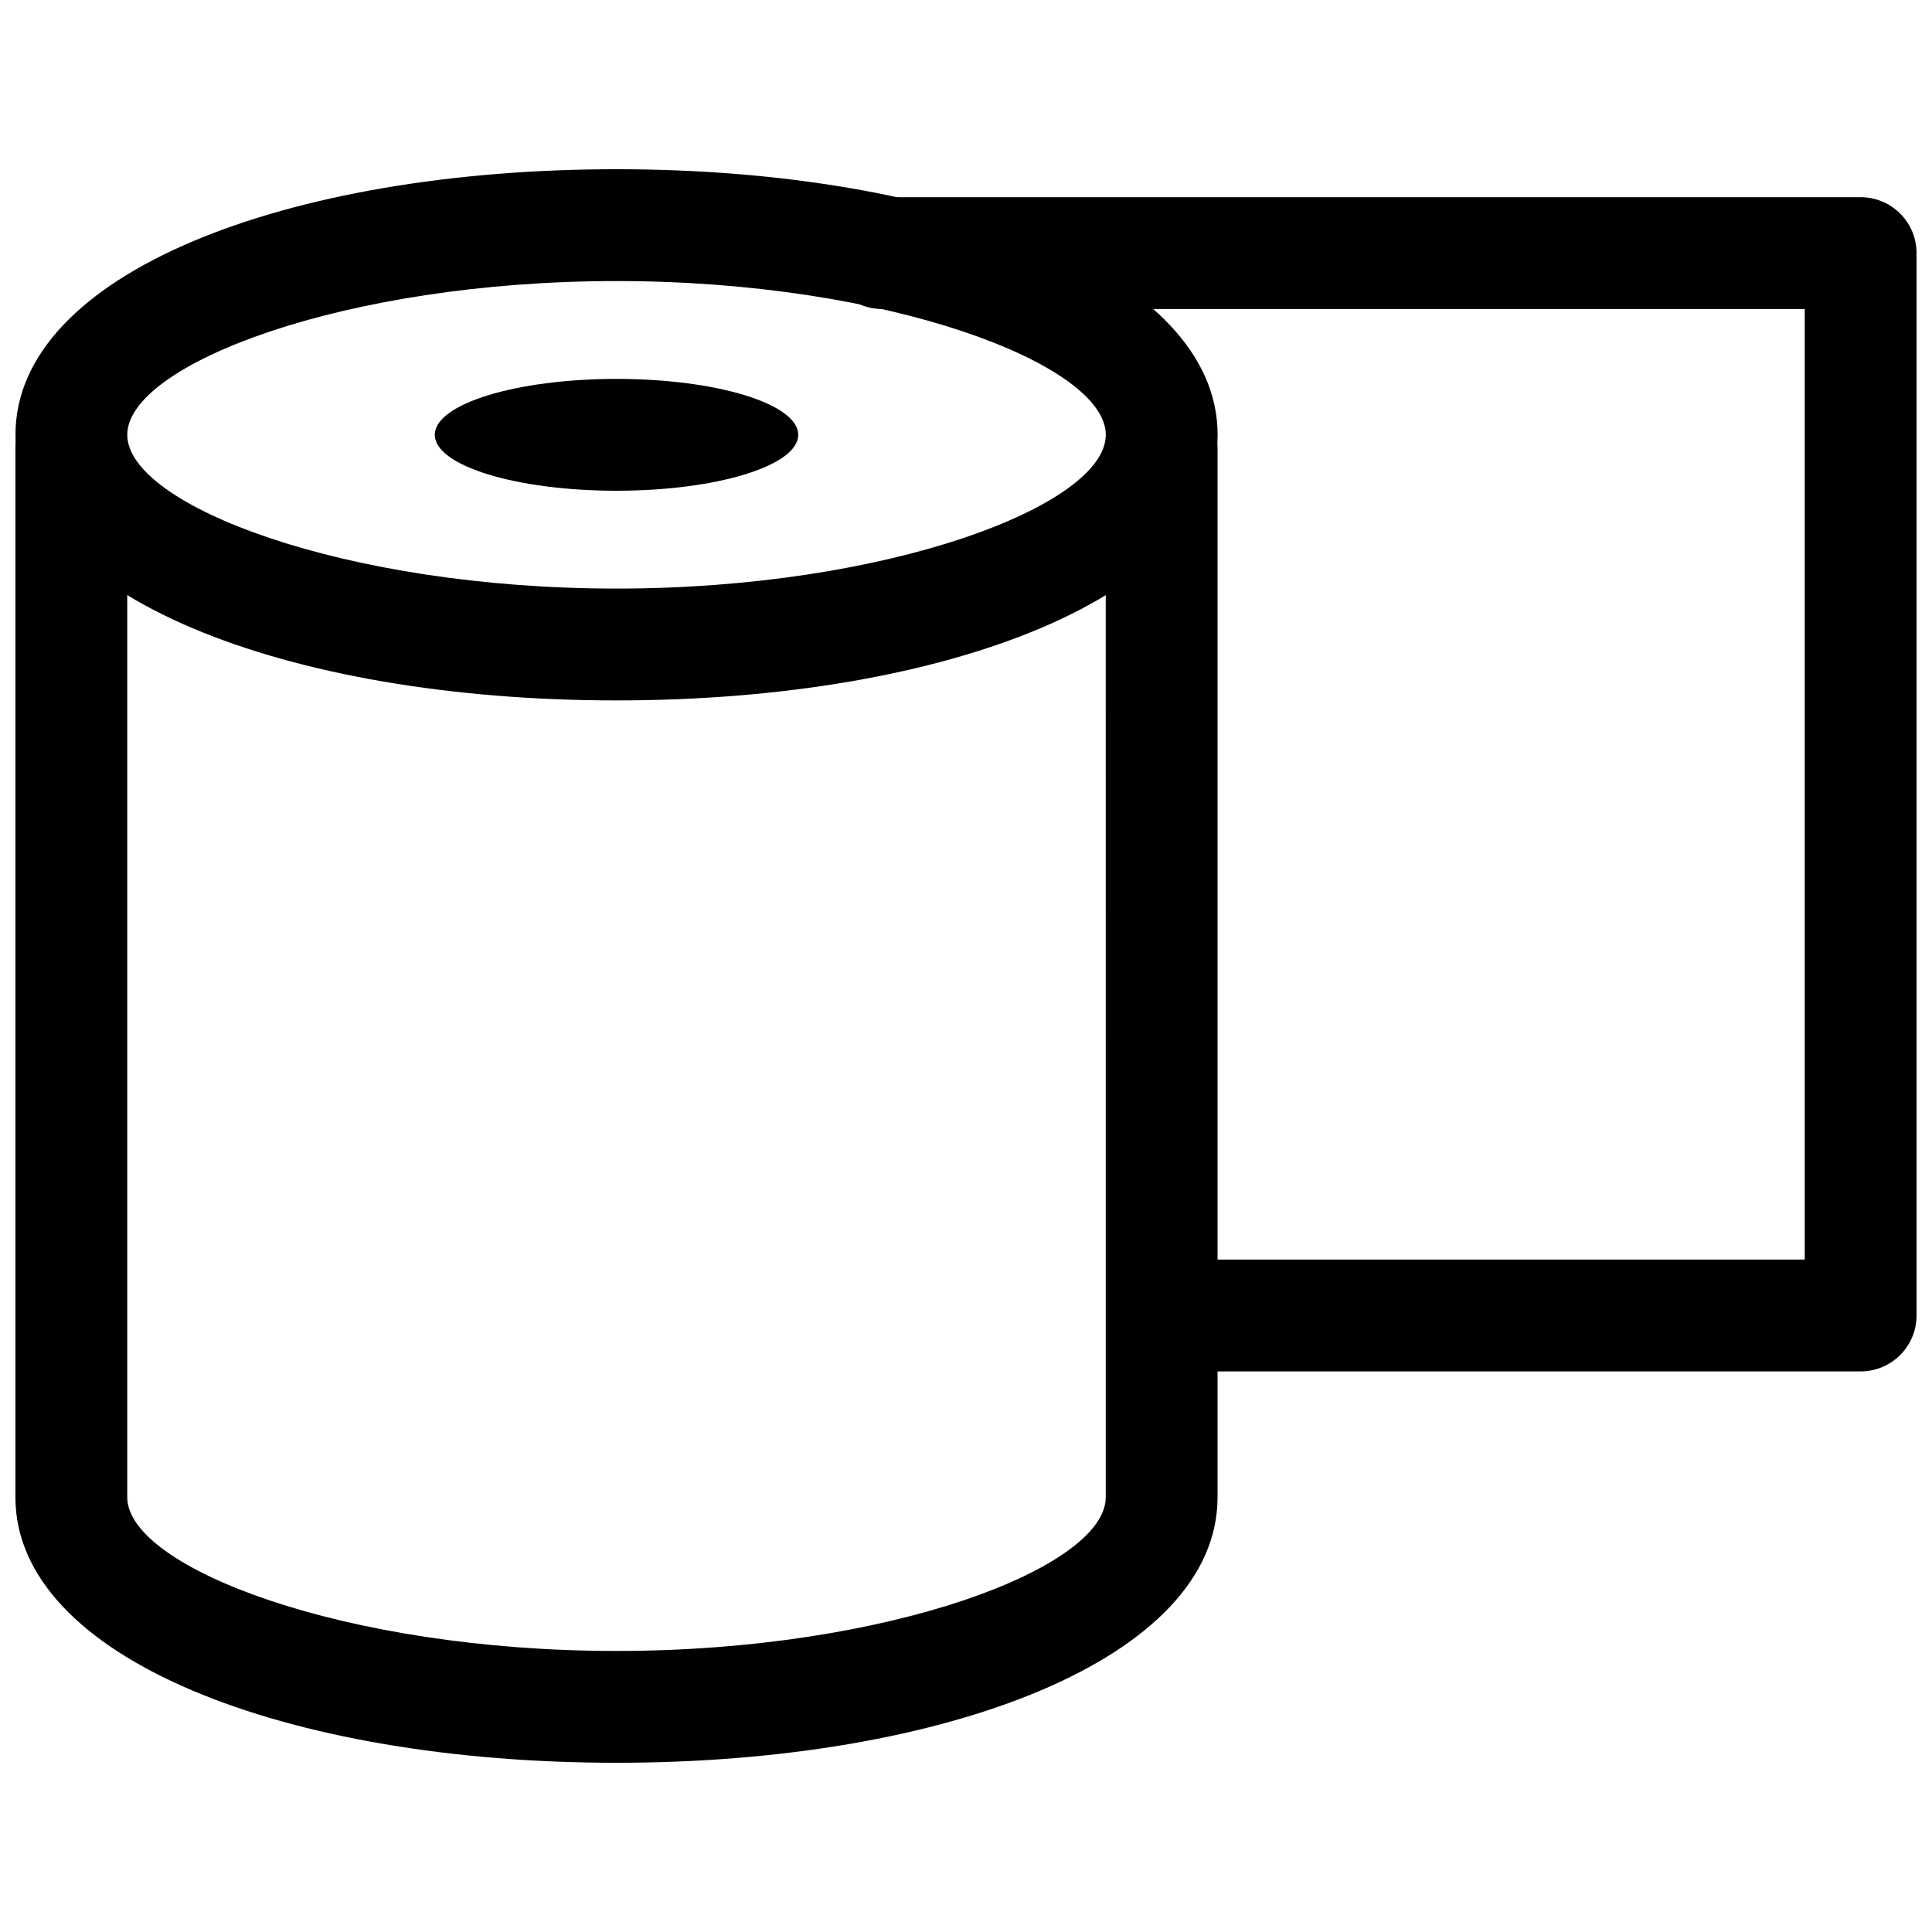 <?xml version="1.0" encoding="UTF-8"?>
<!-- Uploaded to: ICON Repo, www.iconrepo.com, Generator: ICON Repo Mixer Tools -->
<svg width="800px" height="800px" version="1.1" viewBox="144 144 512 512" xmlns="http://www.w3.org/2000/svg">
 <defs>
  <clipPath id="c">
   <path d="m148.09 188h318.91v142h-318.91z"/>
  </clipPath>
  <clipPath id="b">
   <path d="m148.09 248h318.91v364h-318.91z"/>
  </clipPath>
  <clipPath id="a">
   <path d="m362 196h289.9v312h-289.9z"/>
  </clipPath>
 </defs>
 <g clip-path="url(#c)">
  <path d="m466.68 259.23c0-42.738-71.883-70.383-159.29-70.383-87.41 0-159.29 27.645-159.29 70.383 0 42.738 71.883 70.387 159.29 70.387 87.41 0 159.29-27.648 159.29-70.387zm-288.95 0c0-18.637 57.484-40.746 129.66-40.746s129.66 22.109 129.66 40.746c0 18.641-57.484 40.75-129.66 40.75s-129.66-22.109-129.66-40.75z" fill-rule="evenodd"/>
 </g>
 <g clip-path="url(#b)">
  <path d="m437.04 540.77c0 18.641-57.484 40.75-129.66 40.75s-129.66-22.109-129.66-40.75v-277.84c0-8.184-6.637-14.82-14.82-14.82s-14.816 6.637-14.816 14.82v277.84c0 42.738 71.883 70.383 159.29 70.383 87.41 0 159.29-27.645 159.29-70.383v-277.84c0-8.184-6.633-14.82-14.82-14.82-8.184 0-14.816 6.637-14.816 14.82z" fill-rule="evenodd"/>
 </g>
 <path d="m355.54 259.23c0 8.184-21.559 14.82-48.156 14.82-26.598 0-48.16-6.637-48.16-14.82 0-8.184 21.562-14.816 48.16-14.816 26.598 0 48.156 6.633 48.156 14.816" fill-rule="evenodd"/>
 <g clip-path="url(#a)">
  <path d="m622.27 225.89v251.91h-155.59c-8.184 0-14.82 6.633-14.82 14.816s6.637 14.82 14.82 14.82h170.41c8.184 0 14.816-6.637 14.816-14.82v-281.54c0-8.184-6.633-14.816-14.816-14.816h-259.31c-8.184 0-14.82 6.633-14.82 14.816 0 8.184 6.637 14.816 14.82 14.816z" fill-rule="evenodd"/>
 </g>
</svg>